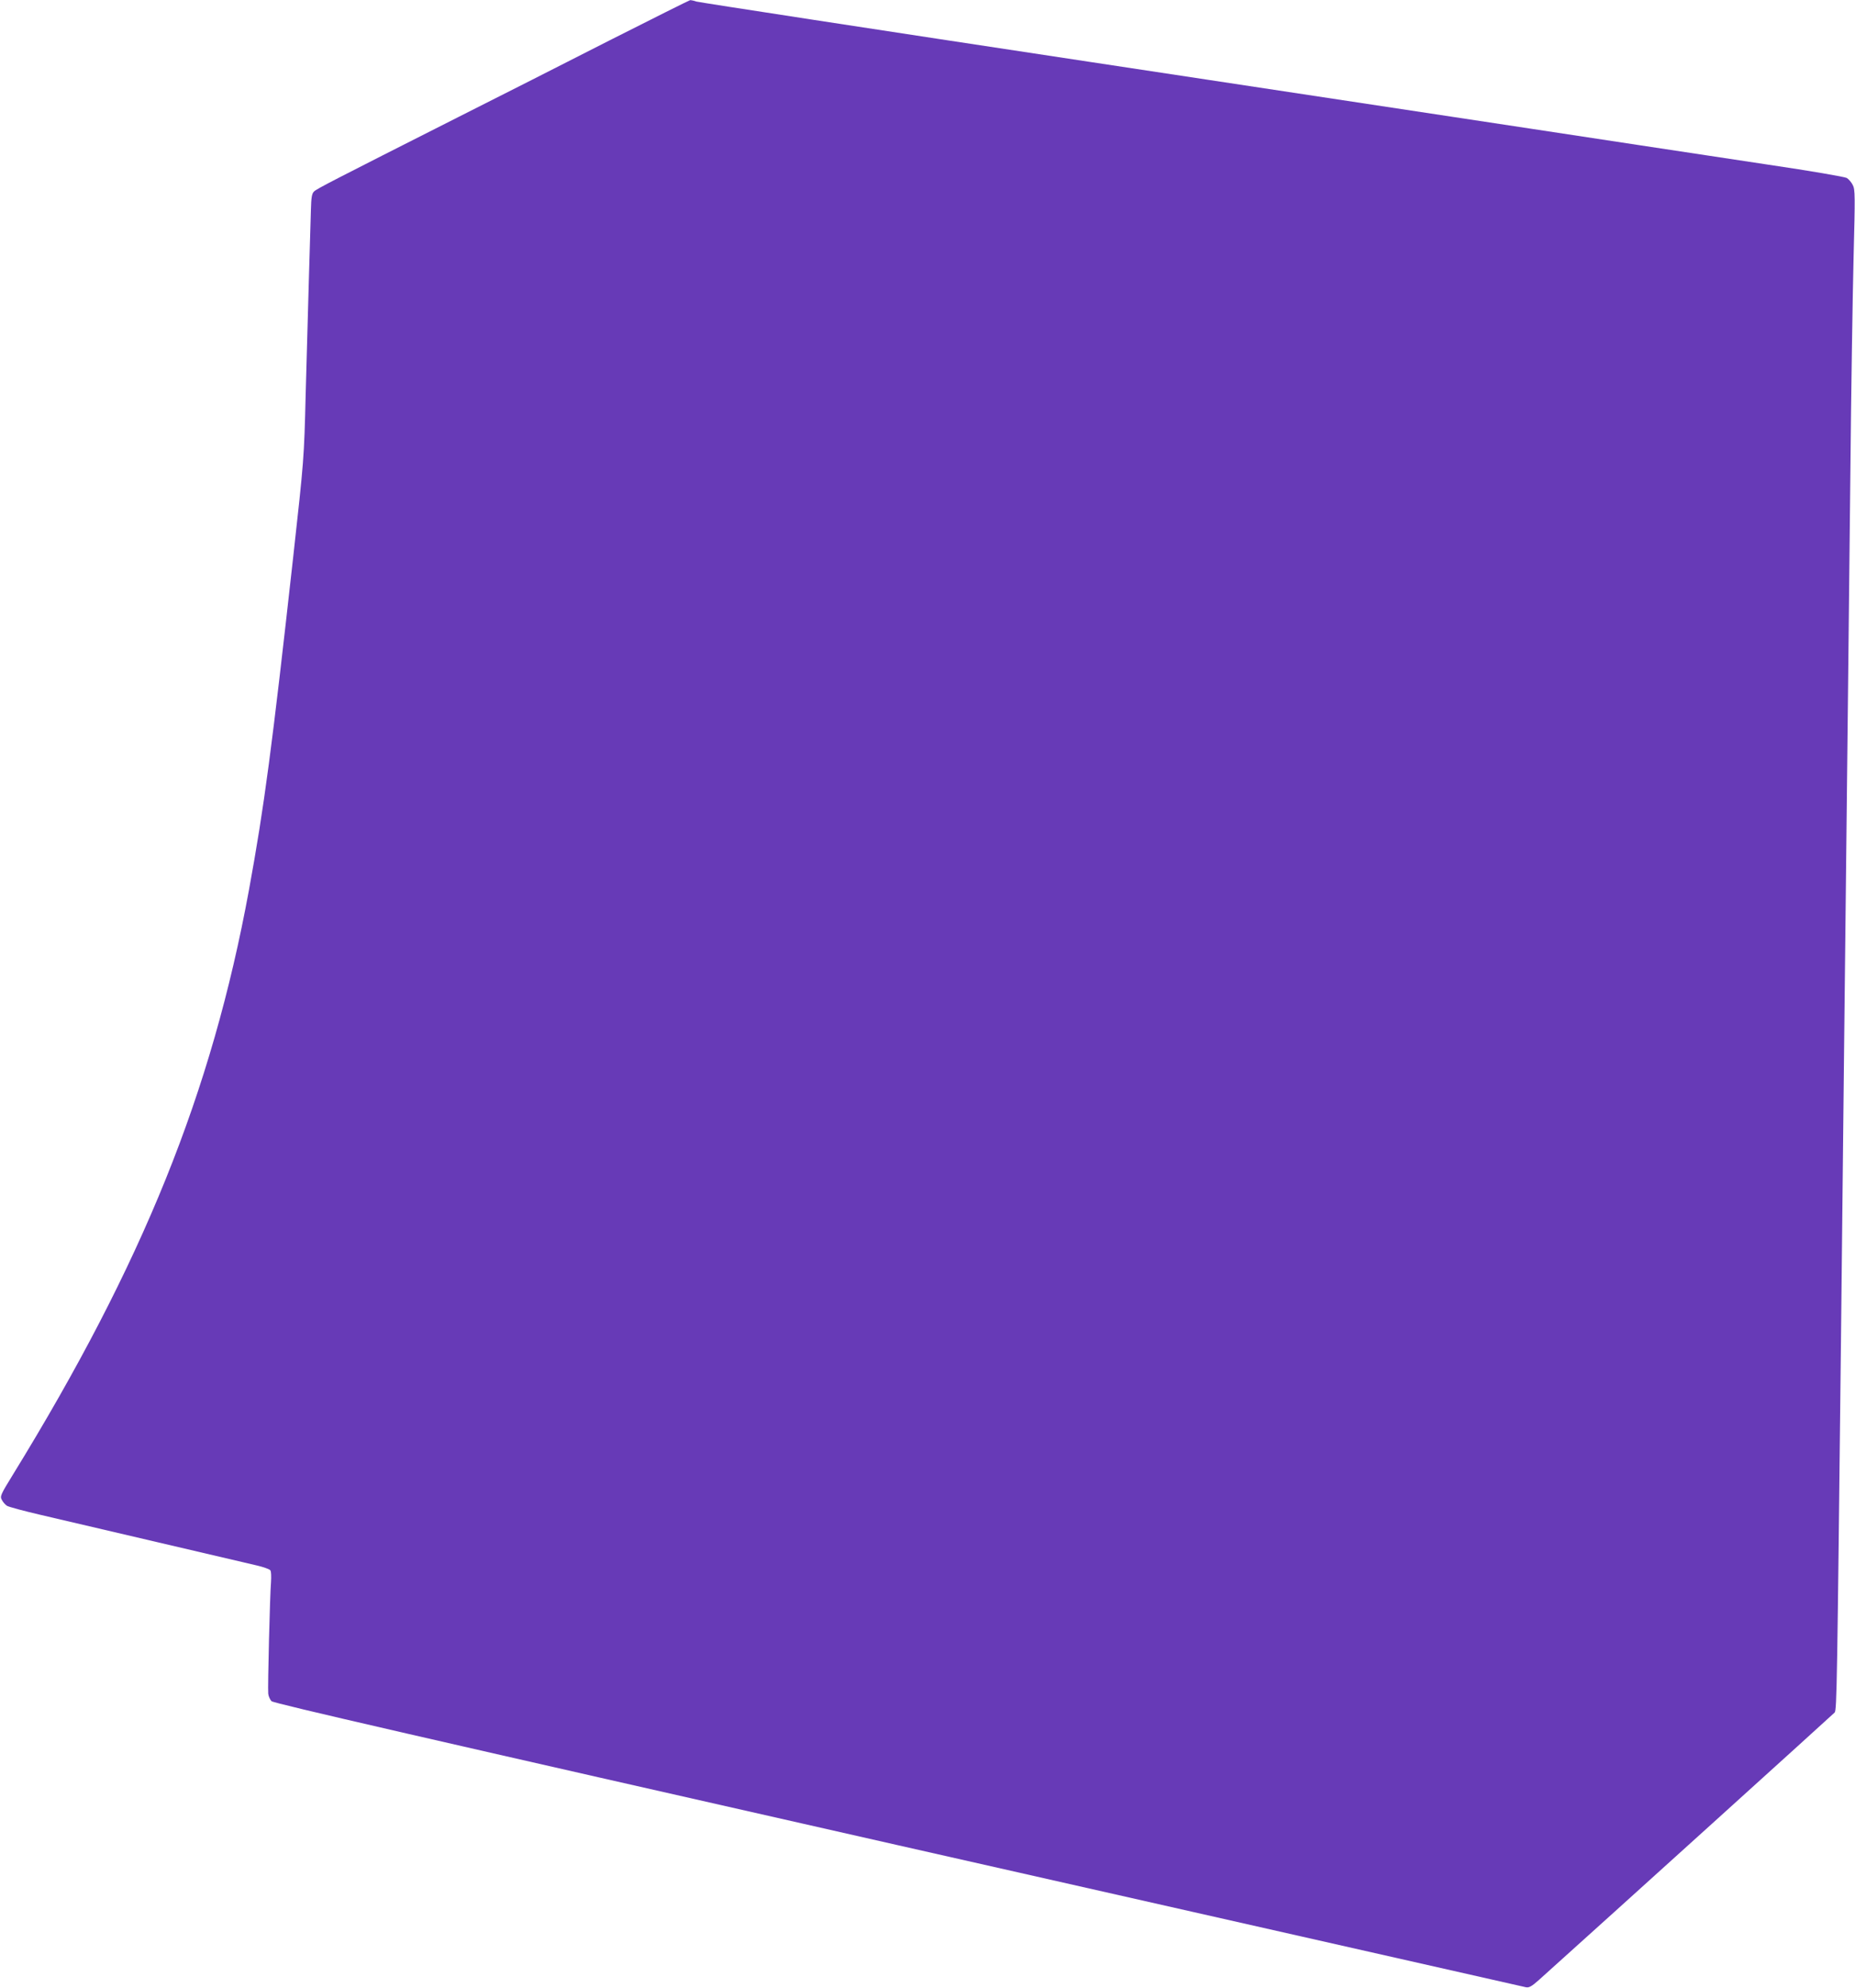 <?xml version="1.0" standalone="no"?>
<!DOCTYPE svg PUBLIC "-//W3C//DTD SVG 20010904//EN"
 "http://www.w3.org/TR/2001/REC-SVG-20010904/DTD/svg10.dtd">
<svg version="1.0" xmlns="http://www.w3.org/2000/svg"
 width="1195pt" height="1280pt" viewBox="0 0 1195 1280"
 preserveAspectRatio="xMidYMid meet">
<g transform="translate(0,1280) scale(0.1,-0.1)"
fill="#673ab7" stroke="none">
<path d="M3925 12539 c-280 -143 -719 -365 -975 -494 -811 -410 -910 -461
-927 -478 -14 -13 -18 -39 -20 -115 -2 -53 -7 -252 -13 -442 -5 -190 -15 -529
-21 -755 -10 -405 -11 -417 -80 -1040 -138 -1241 -186 -1603 -285 -2145 -240
-1306 -682 -2402 -1523 -3769 -77 -125 -82 -136 -69 -159 7 -14 22 -31 33 -38
11 -7 108 -33 215 -58 155 -36 793 -185 1394 -326 43 -10 83 -24 88 -32 5 -7
6 -40 4 -73 -7 -78 -22 -681 -18 -720 1 -16 11 -38 21 -49 15 -14 958 -231
4038 -928 2210 -500 4029 -911 4043 -914 20 -4 37 5 85 48 449 403 1893 1709
1904 1721 14 17 16 167 41 2427 6 542 15 1383 20 1870 24 2146 30 2743 40
3665 5 539 15 1174 21 1411 10 393 10 433 -5 462 -9 18 -26 38 -39 46 -12 7
-236 46 -502 85 -264 40 -642 97 -840 127 -198 30 -506 77 -685 104 -179 27
-1457 221 -2840 430 -1383 209 -2528 385 -2544 390 -16 6 -34 9 -40 9 -6 -1
-240 -118 -521 -260z"/>
</g>
</svg>

